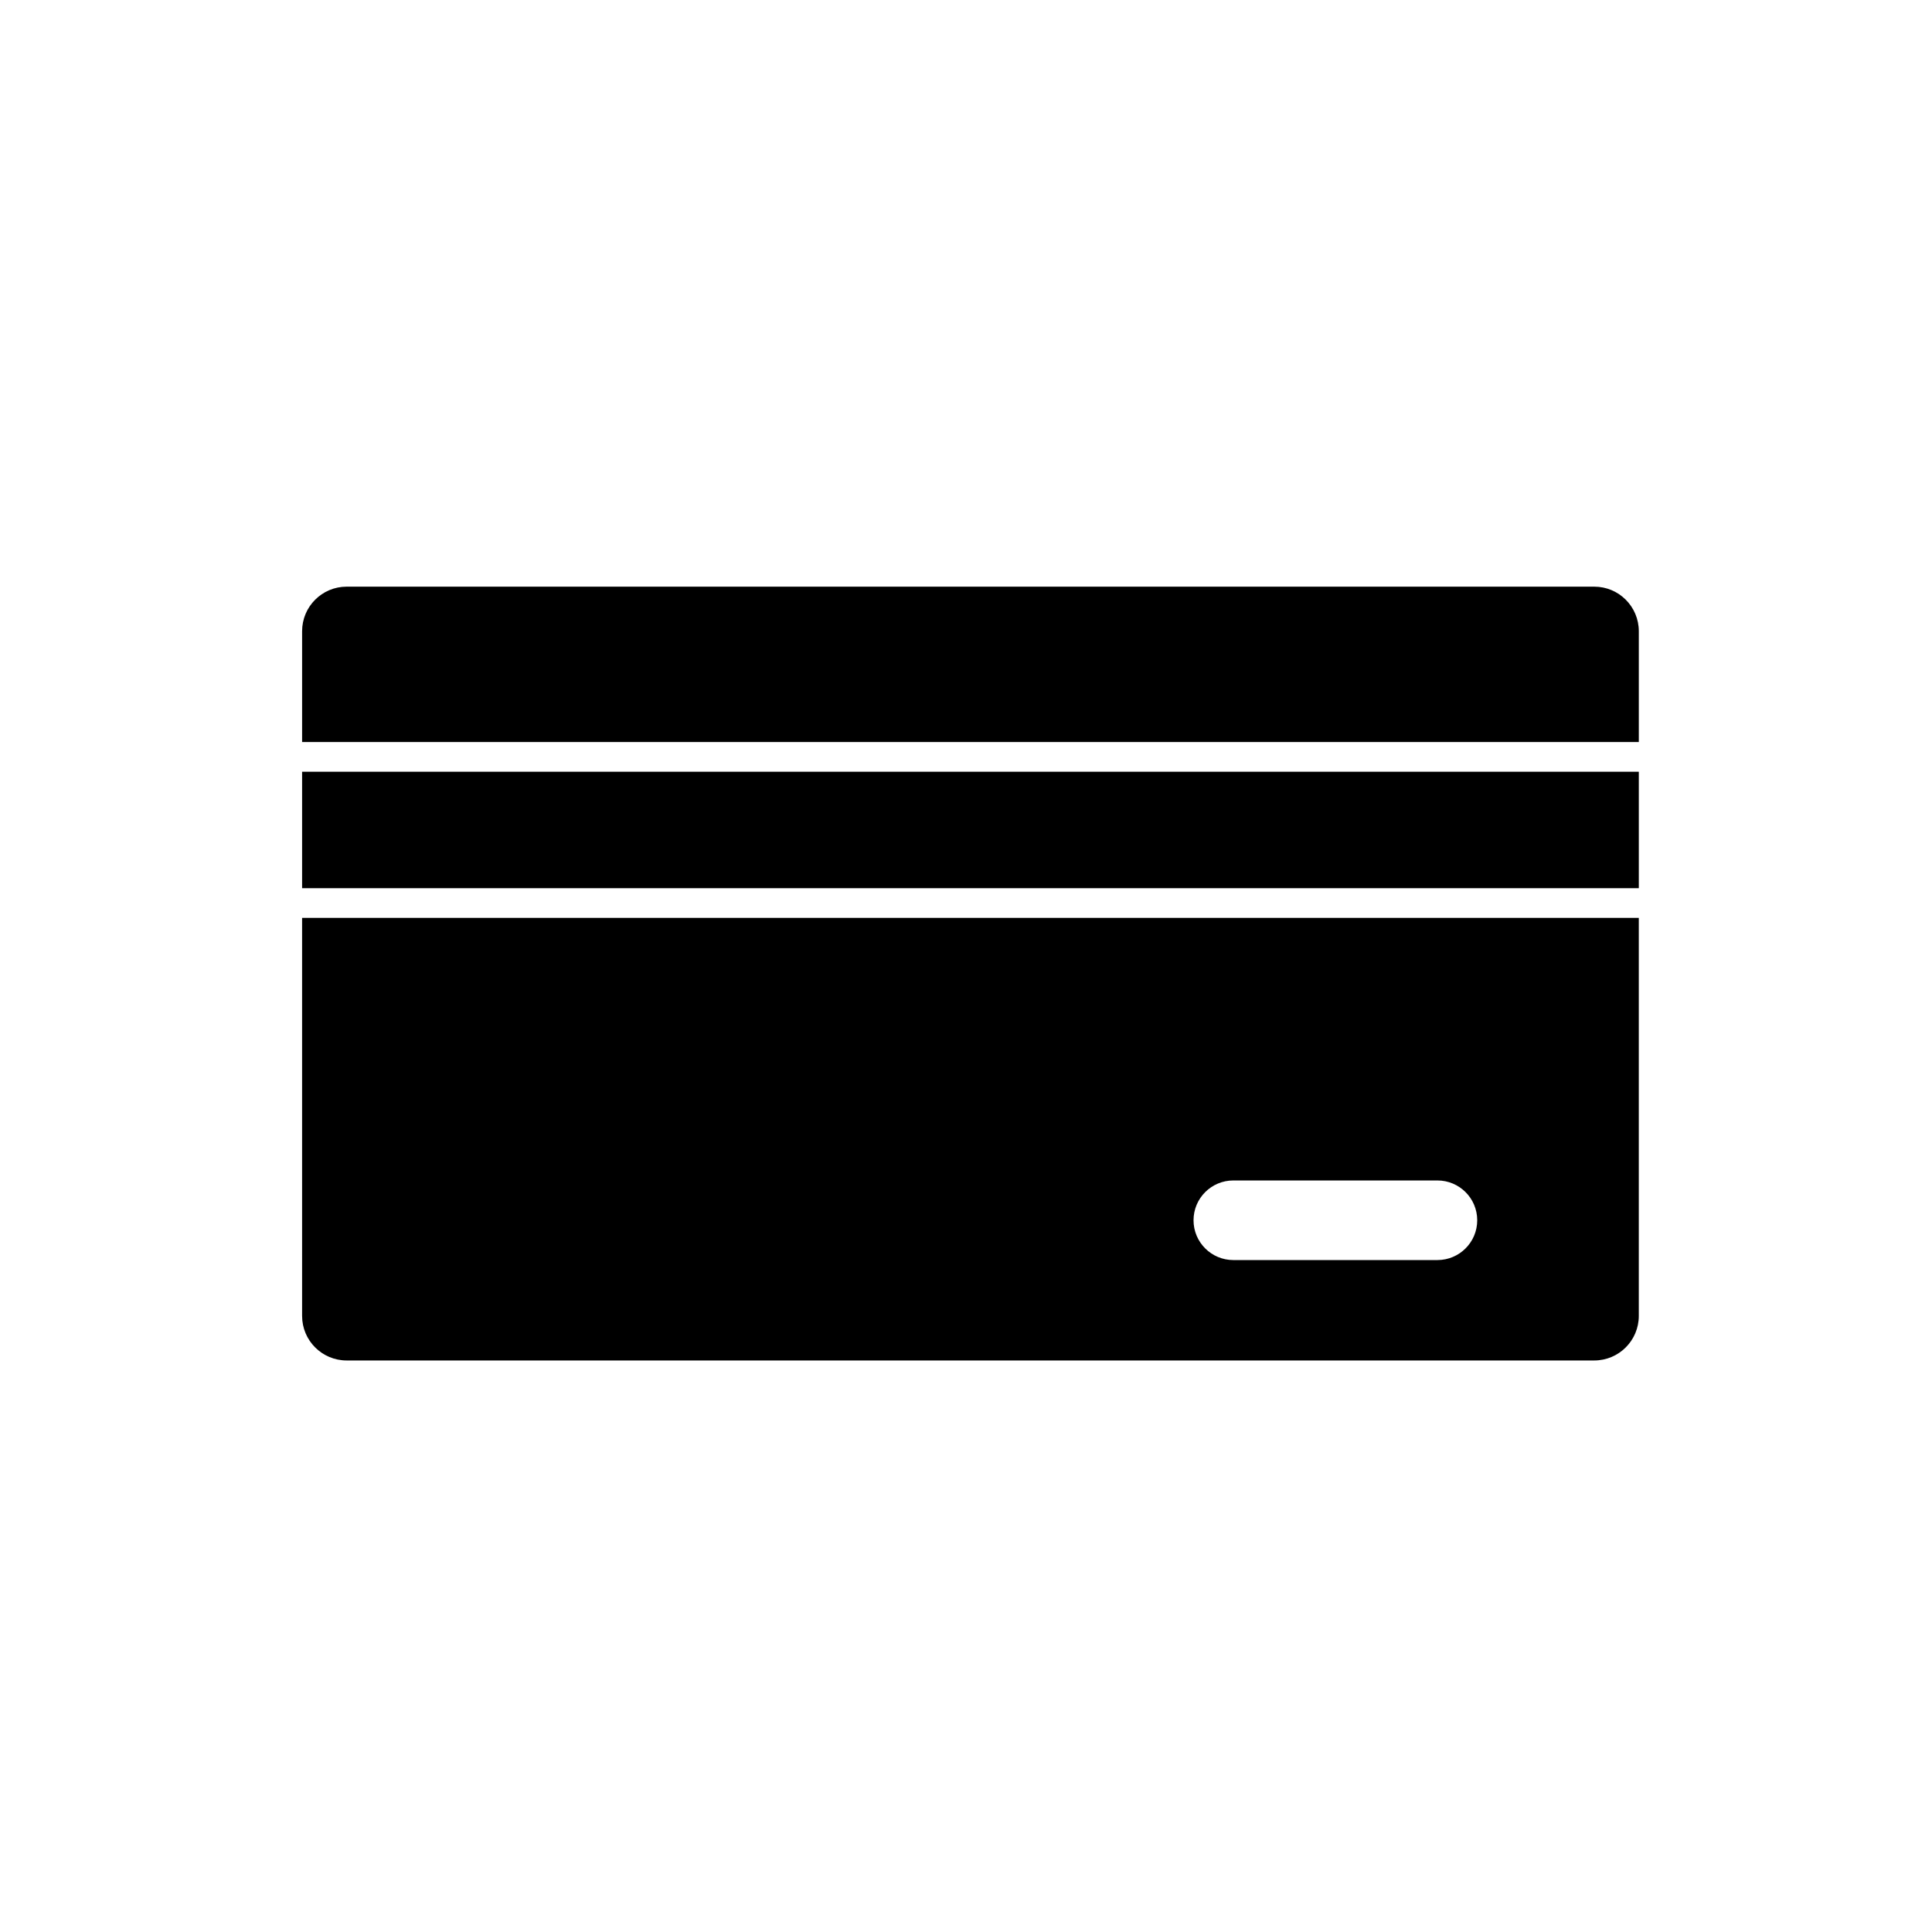<?xml version="1.0" encoding="UTF-8"?>
<!-- The Best Svg Icon site in the world: iconSvg.co, Visit us! https://iconsvg.co -->
<svg fill="#000000" width="800px" height="800px" version="1.1" viewBox="144 144 512 512" xmlns="http://www.w3.org/2000/svg">
 <g>
  <path d="m566.49 299.47h-330.62c-6.523 0-11.809 5.285-11.809 11.809v29.363h354.24v-29.363c0-6.523-5.289-11.809-11.809-11.809z"/>
  <path d="m224.06 492.73c0 6.523 5.285 11.809 11.809 11.809h330.62c6.519 0 11.809-5.285 11.809-11.809v-105.48h-354.24zm246.79-35.895h54.082-0.004c5.828 0 10.551 4.723 10.551 10.547 0 5.824-4.723 10.547-10.551 10.547h-54.078c-5.828 0-10.551-4.723-10.551-10.547 0-5.824 4.723-10.547 10.551-10.547z"/>
  <path d="m224.06 348.52h354.24v30.859h-354.24z"/>
 </g>
</svg>